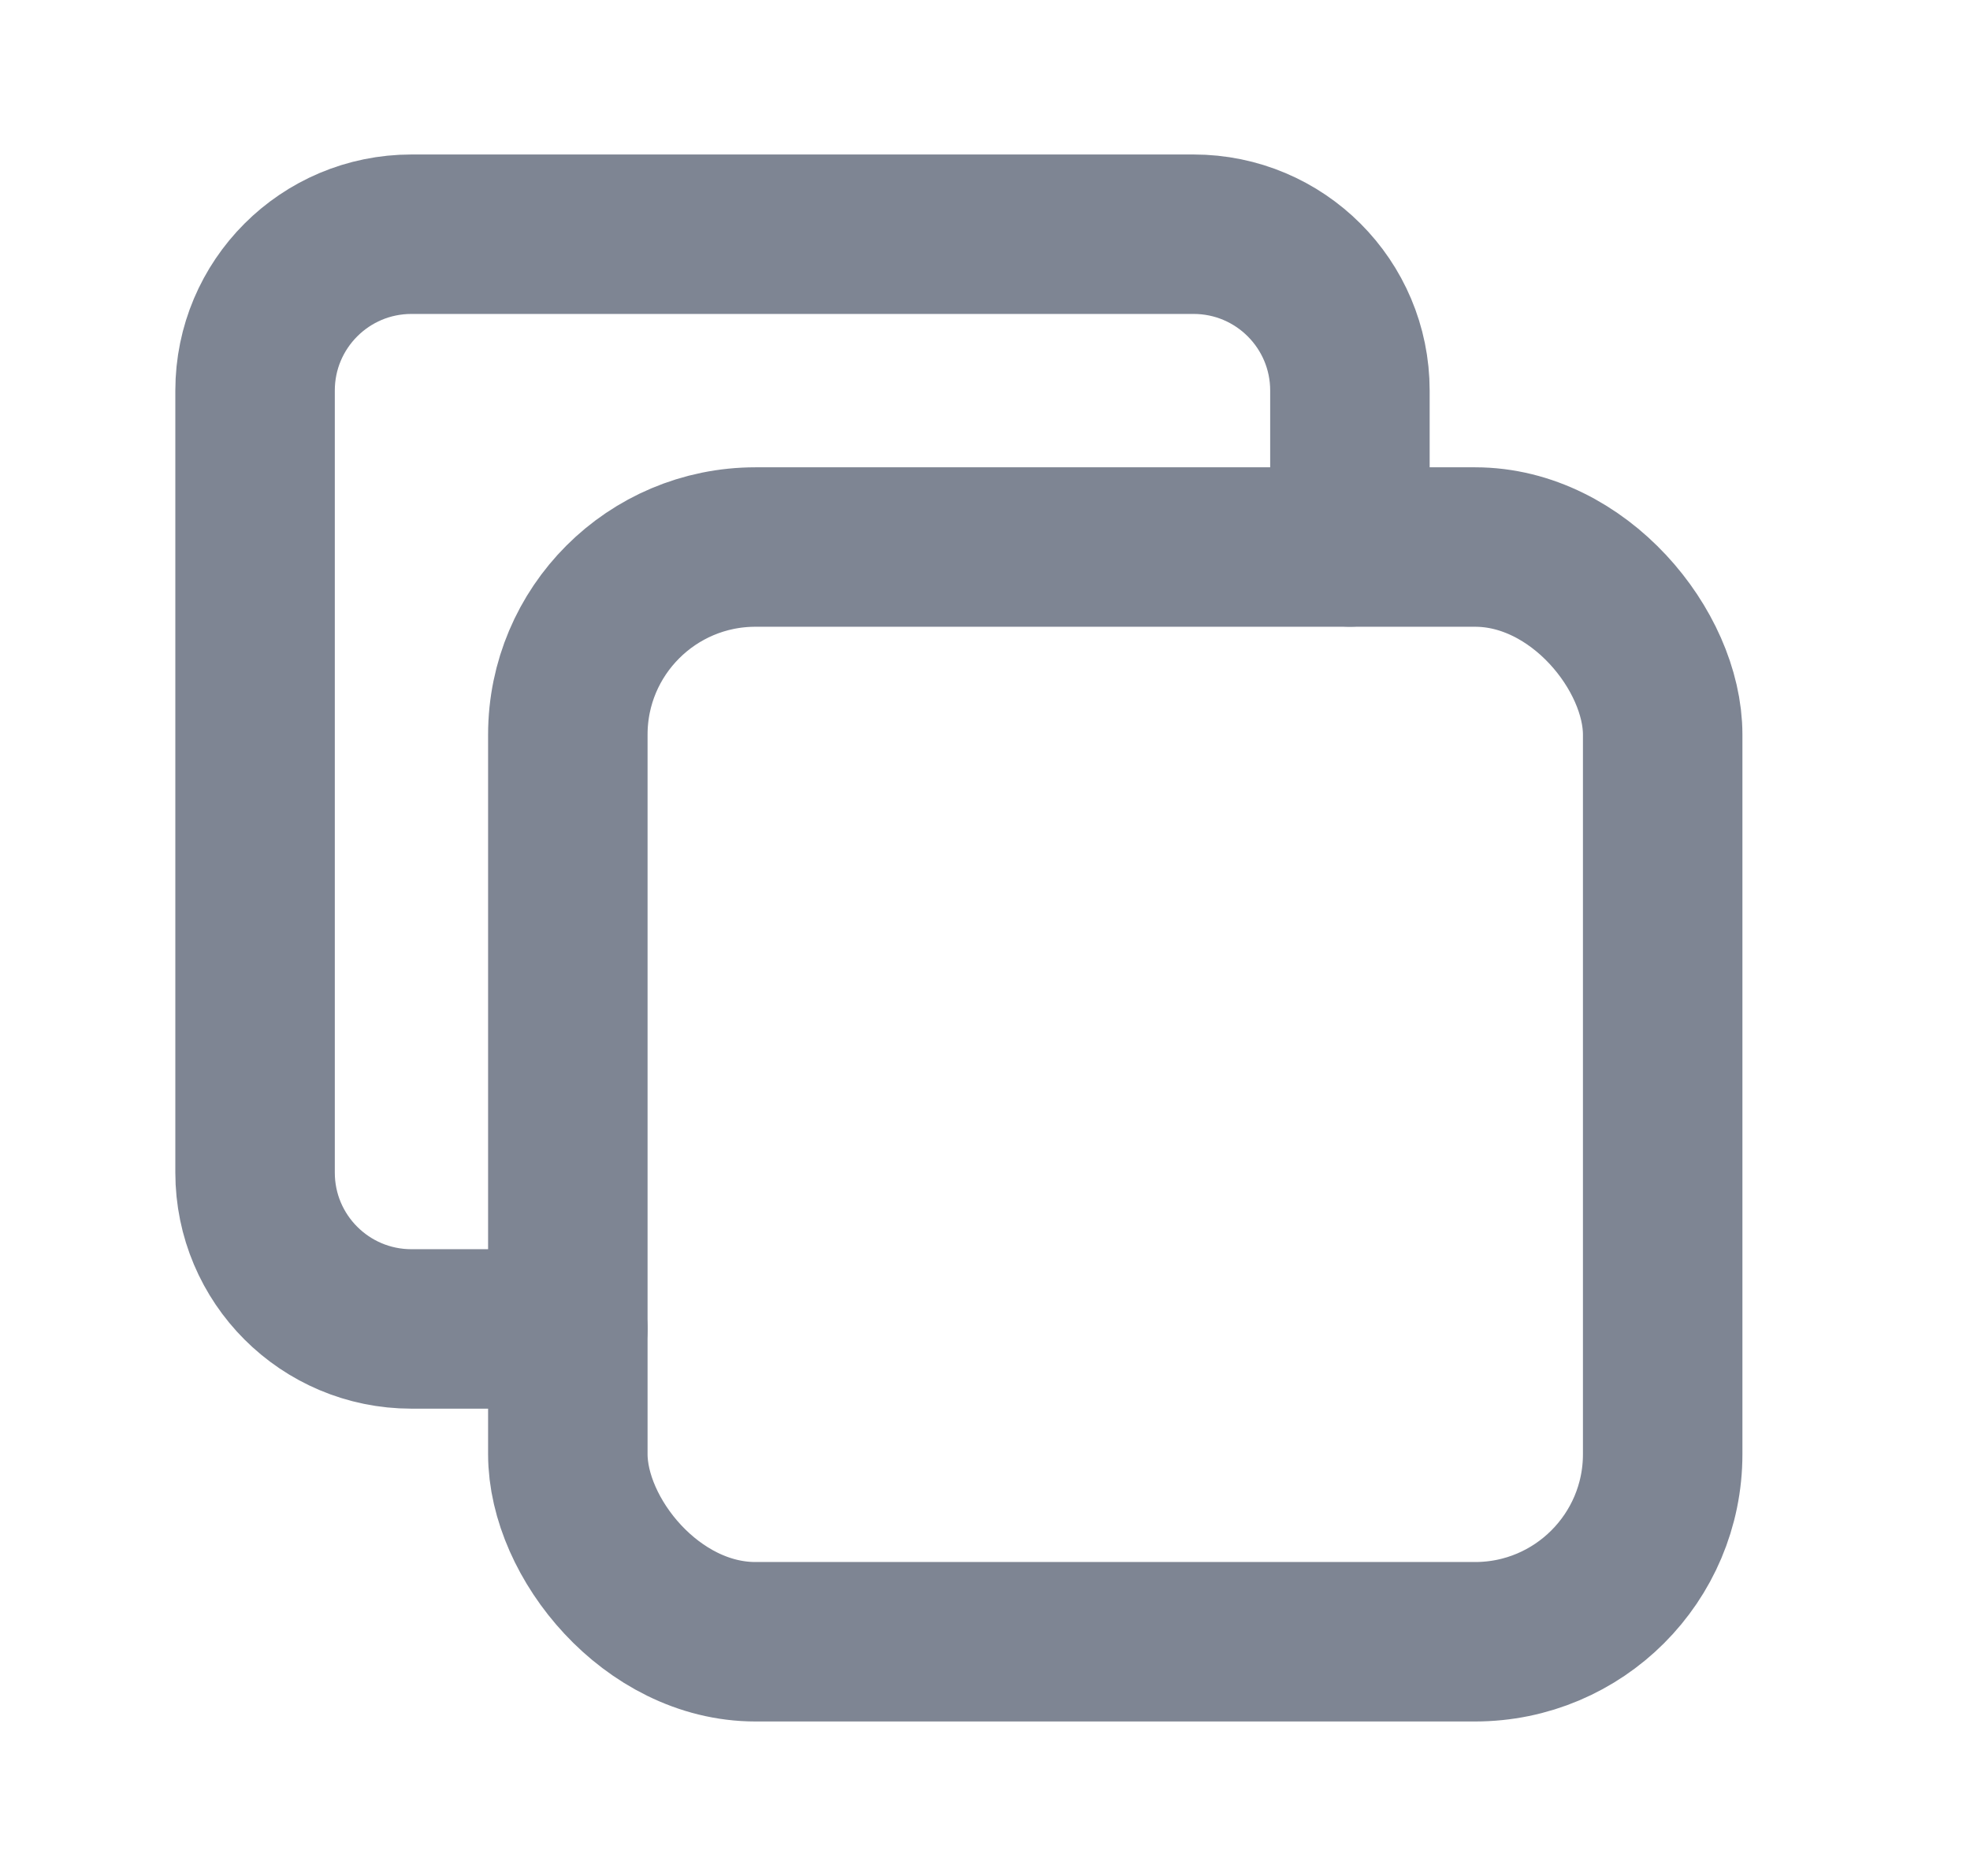 <svg width="21" height="20" viewBox="0 0 21 20" fill="none" xmlns="http://www.w3.org/2000/svg">
<rect x="6.053" y="5.832" width="11.671" height="11.671" rx="2" stroke="#7E8593" stroke-width="1.7" stroke-linecap="round" stroke-linejoin="round"/>
<path d="M6.053 14.168H4.386C3.465 14.168 2.719 13.422 2.719 12.501V4.164C2.719 3.243 3.465 2.497 4.386 2.497H12.723C13.644 2.497 14.39 3.243 14.39 4.164V5.831" stroke="#7E8593" stroke-width="1.7" stroke-linecap="round" stroke-linejoin="round"/>
</svg>
